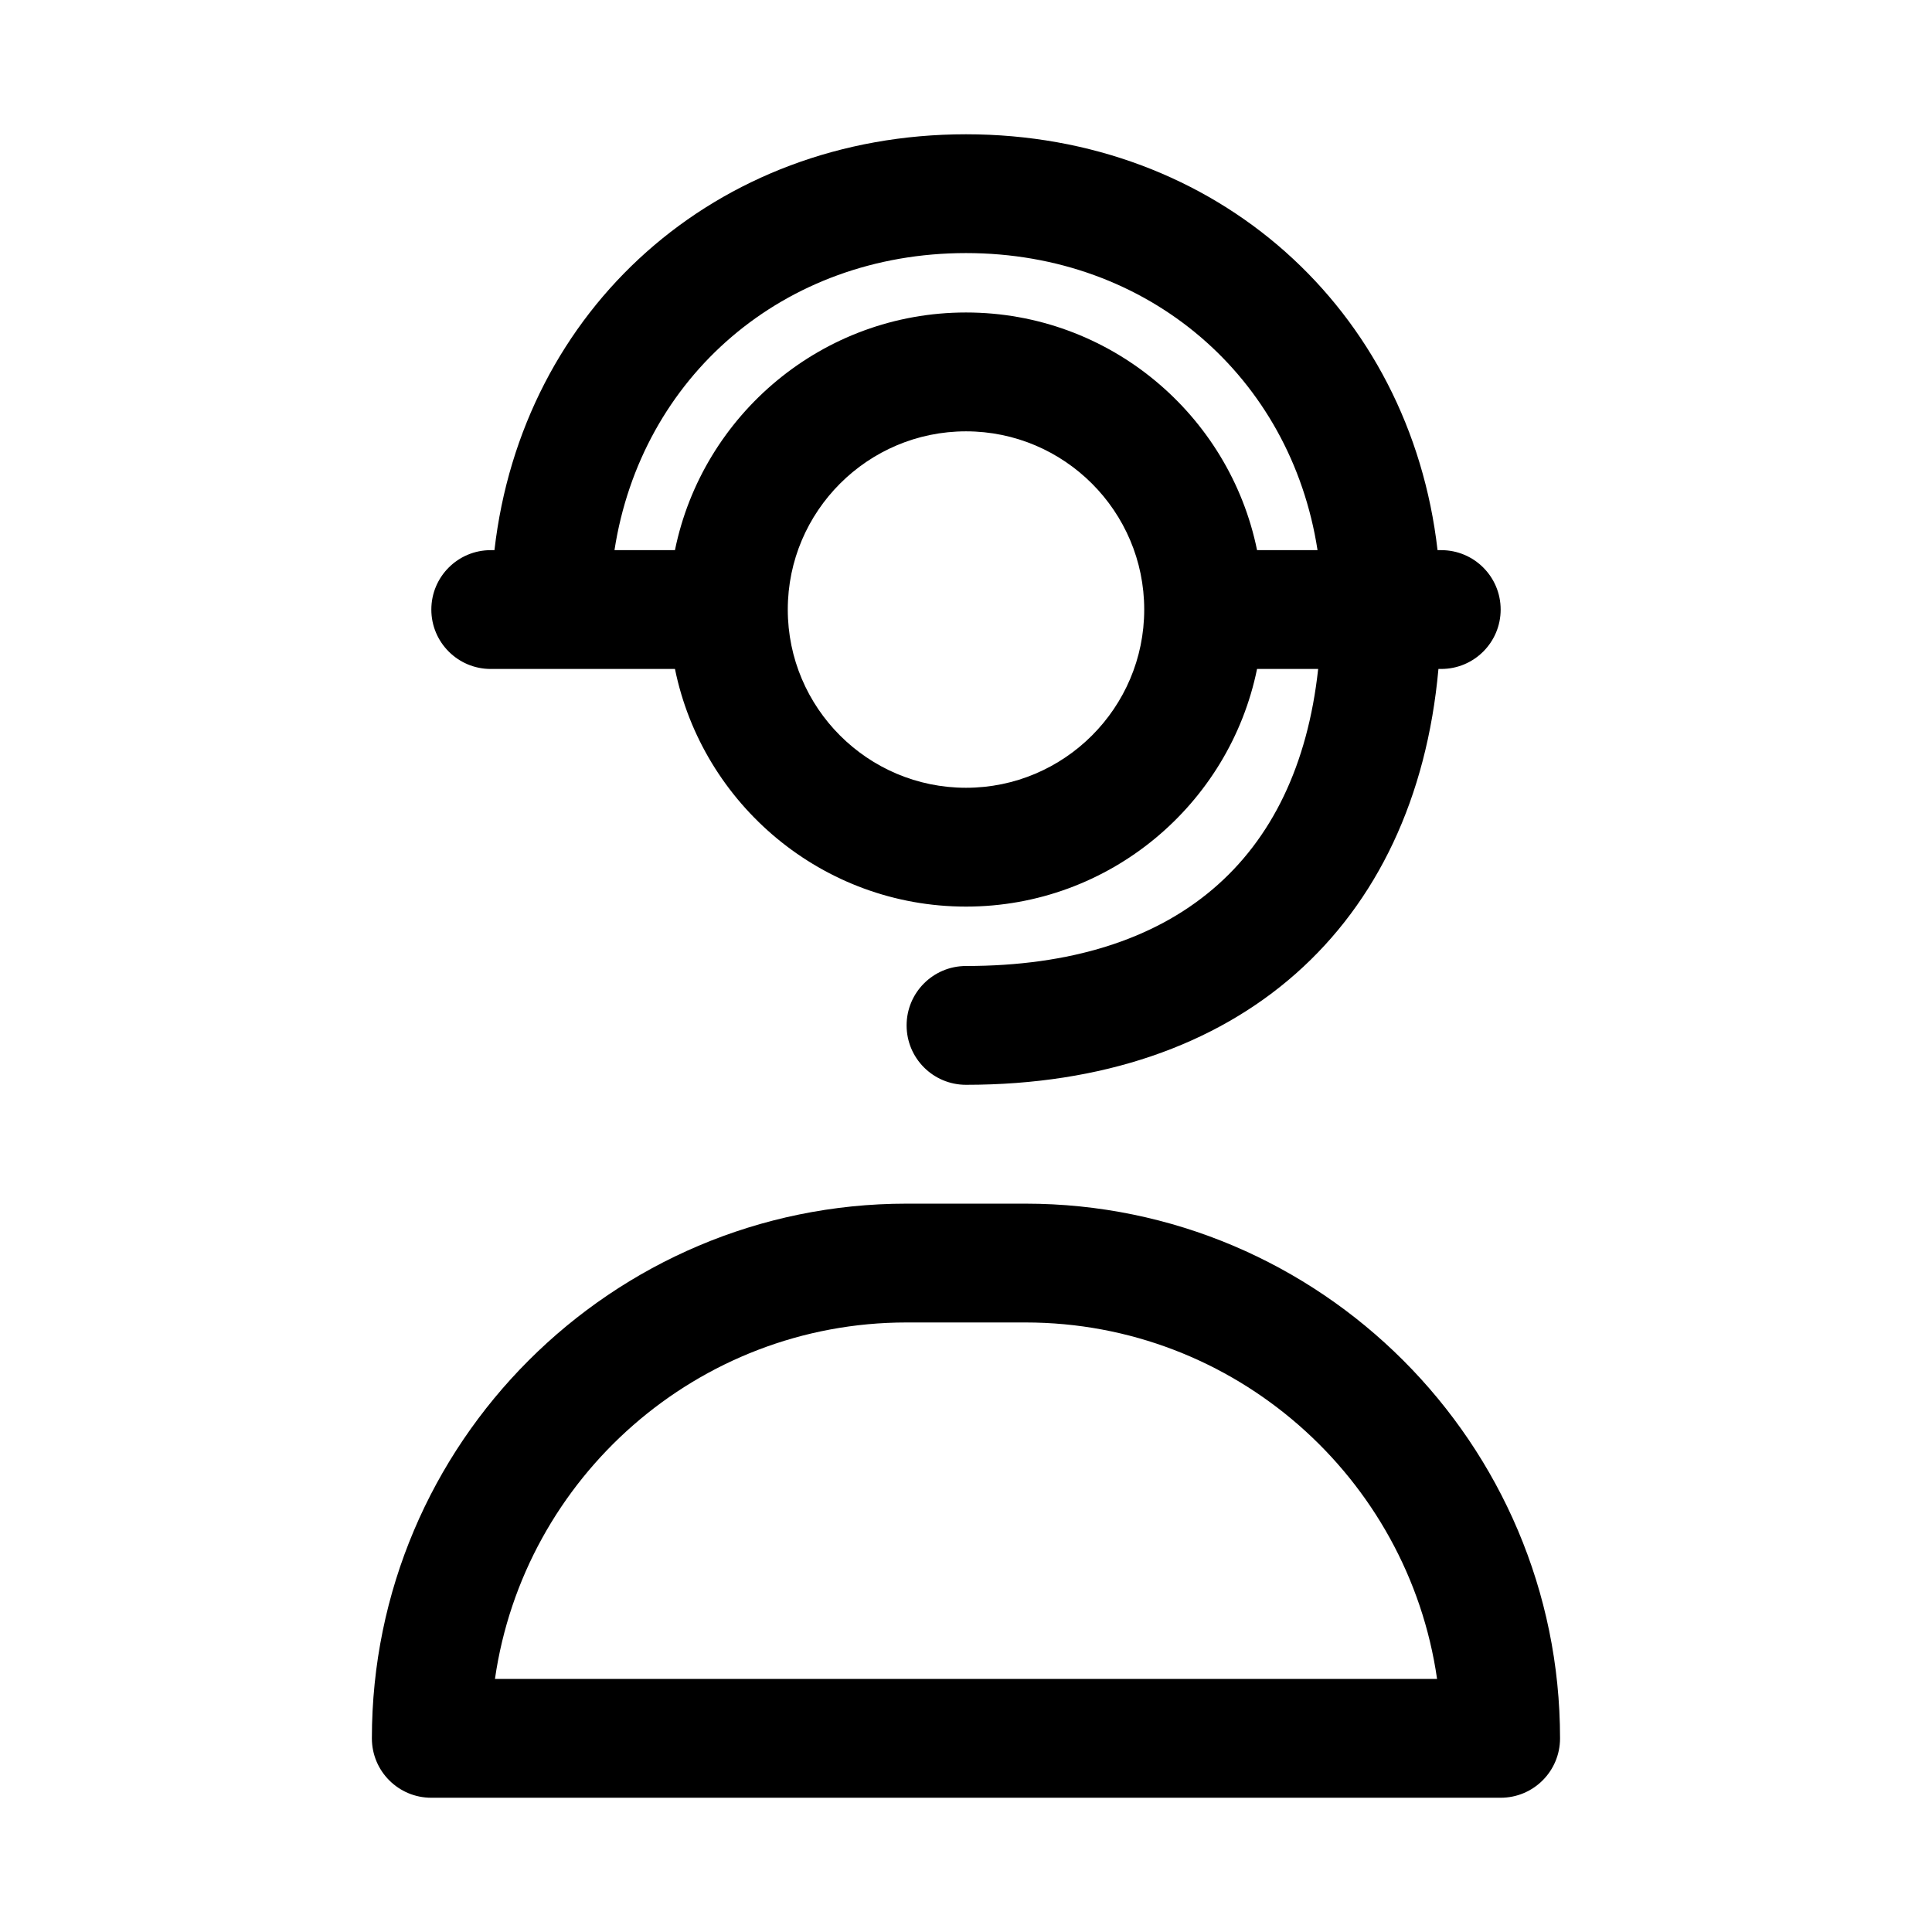 <?xml version="1.0" encoding="UTF-8"?>
<!-- Uploaded to: SVG Find, www.svgfind.com, Generator: SVG Find Mixer Tools -->
<svg fill="#000000" width="800px" height="800px" version="1.1" viewBox="144 144 512 512" xmlns="http://www.w3.org/2000/svg">
 <path d="m415.74 462.98h-31.488c-78.137 0-141.7 63.559-141.7 141.7 0 8.703 7.043 15.742 15.742 15.742h283.39c8.703 0 15.742-7.043 15.742-15.742 0-78.137-63.559-141.7-141.7-141.7zm-140.57 125.95c7.656-53.336 53.66-94.465 109.09-94.465h31.488c55.426 0 101.43 41.129 109.09 94.465zm-1.121-267.65h48.824c7.316 35.887 39.117 62.977 77.129 62.977s69.812-27.09 77.129-62.977h16.195c-5.519 50.762-37.973 78.719-93.324 78.719-8.703 0-15.742 7.051-15.742 15.742 0 8.703 7.043 15.742 15.742 15.742 72.285 0 119.04-41.816 125.2-110.21l0.746 0.004c8.703 0 15.742-7.051 15.742-15.742 0-8.695-7.043-15.742-15.742-15.742h-0.984c-7.297-63.809-58.531-110.21-124.96-110.21-66.438 0-117.67 46.402-124.97 110.21h-0.984c-8.703 0-15.742 7.051-15.742 15.742-0.004 8.695 7.039 15.746 15.742 15.746zm125.95 31.488c-26.047 0-47.23-21.188-47.23-47.23 0-26.047 21.188-47.23 47.23-47.23 26.047 0 47.23 21.188 47.23 47.23 0 26.043-21.188 47.23-47.23 47.23zm0-141.7c48.453 0 86.074 32.914 93.16 78.719h-16.027c-7.32-35.883-39.121-62.977-77.133-62.977s-69.812 27.09-77.129 62.977h-16.027c7.082-45.805 44.703-78.719 93.156-78.719z"/>
</svg>